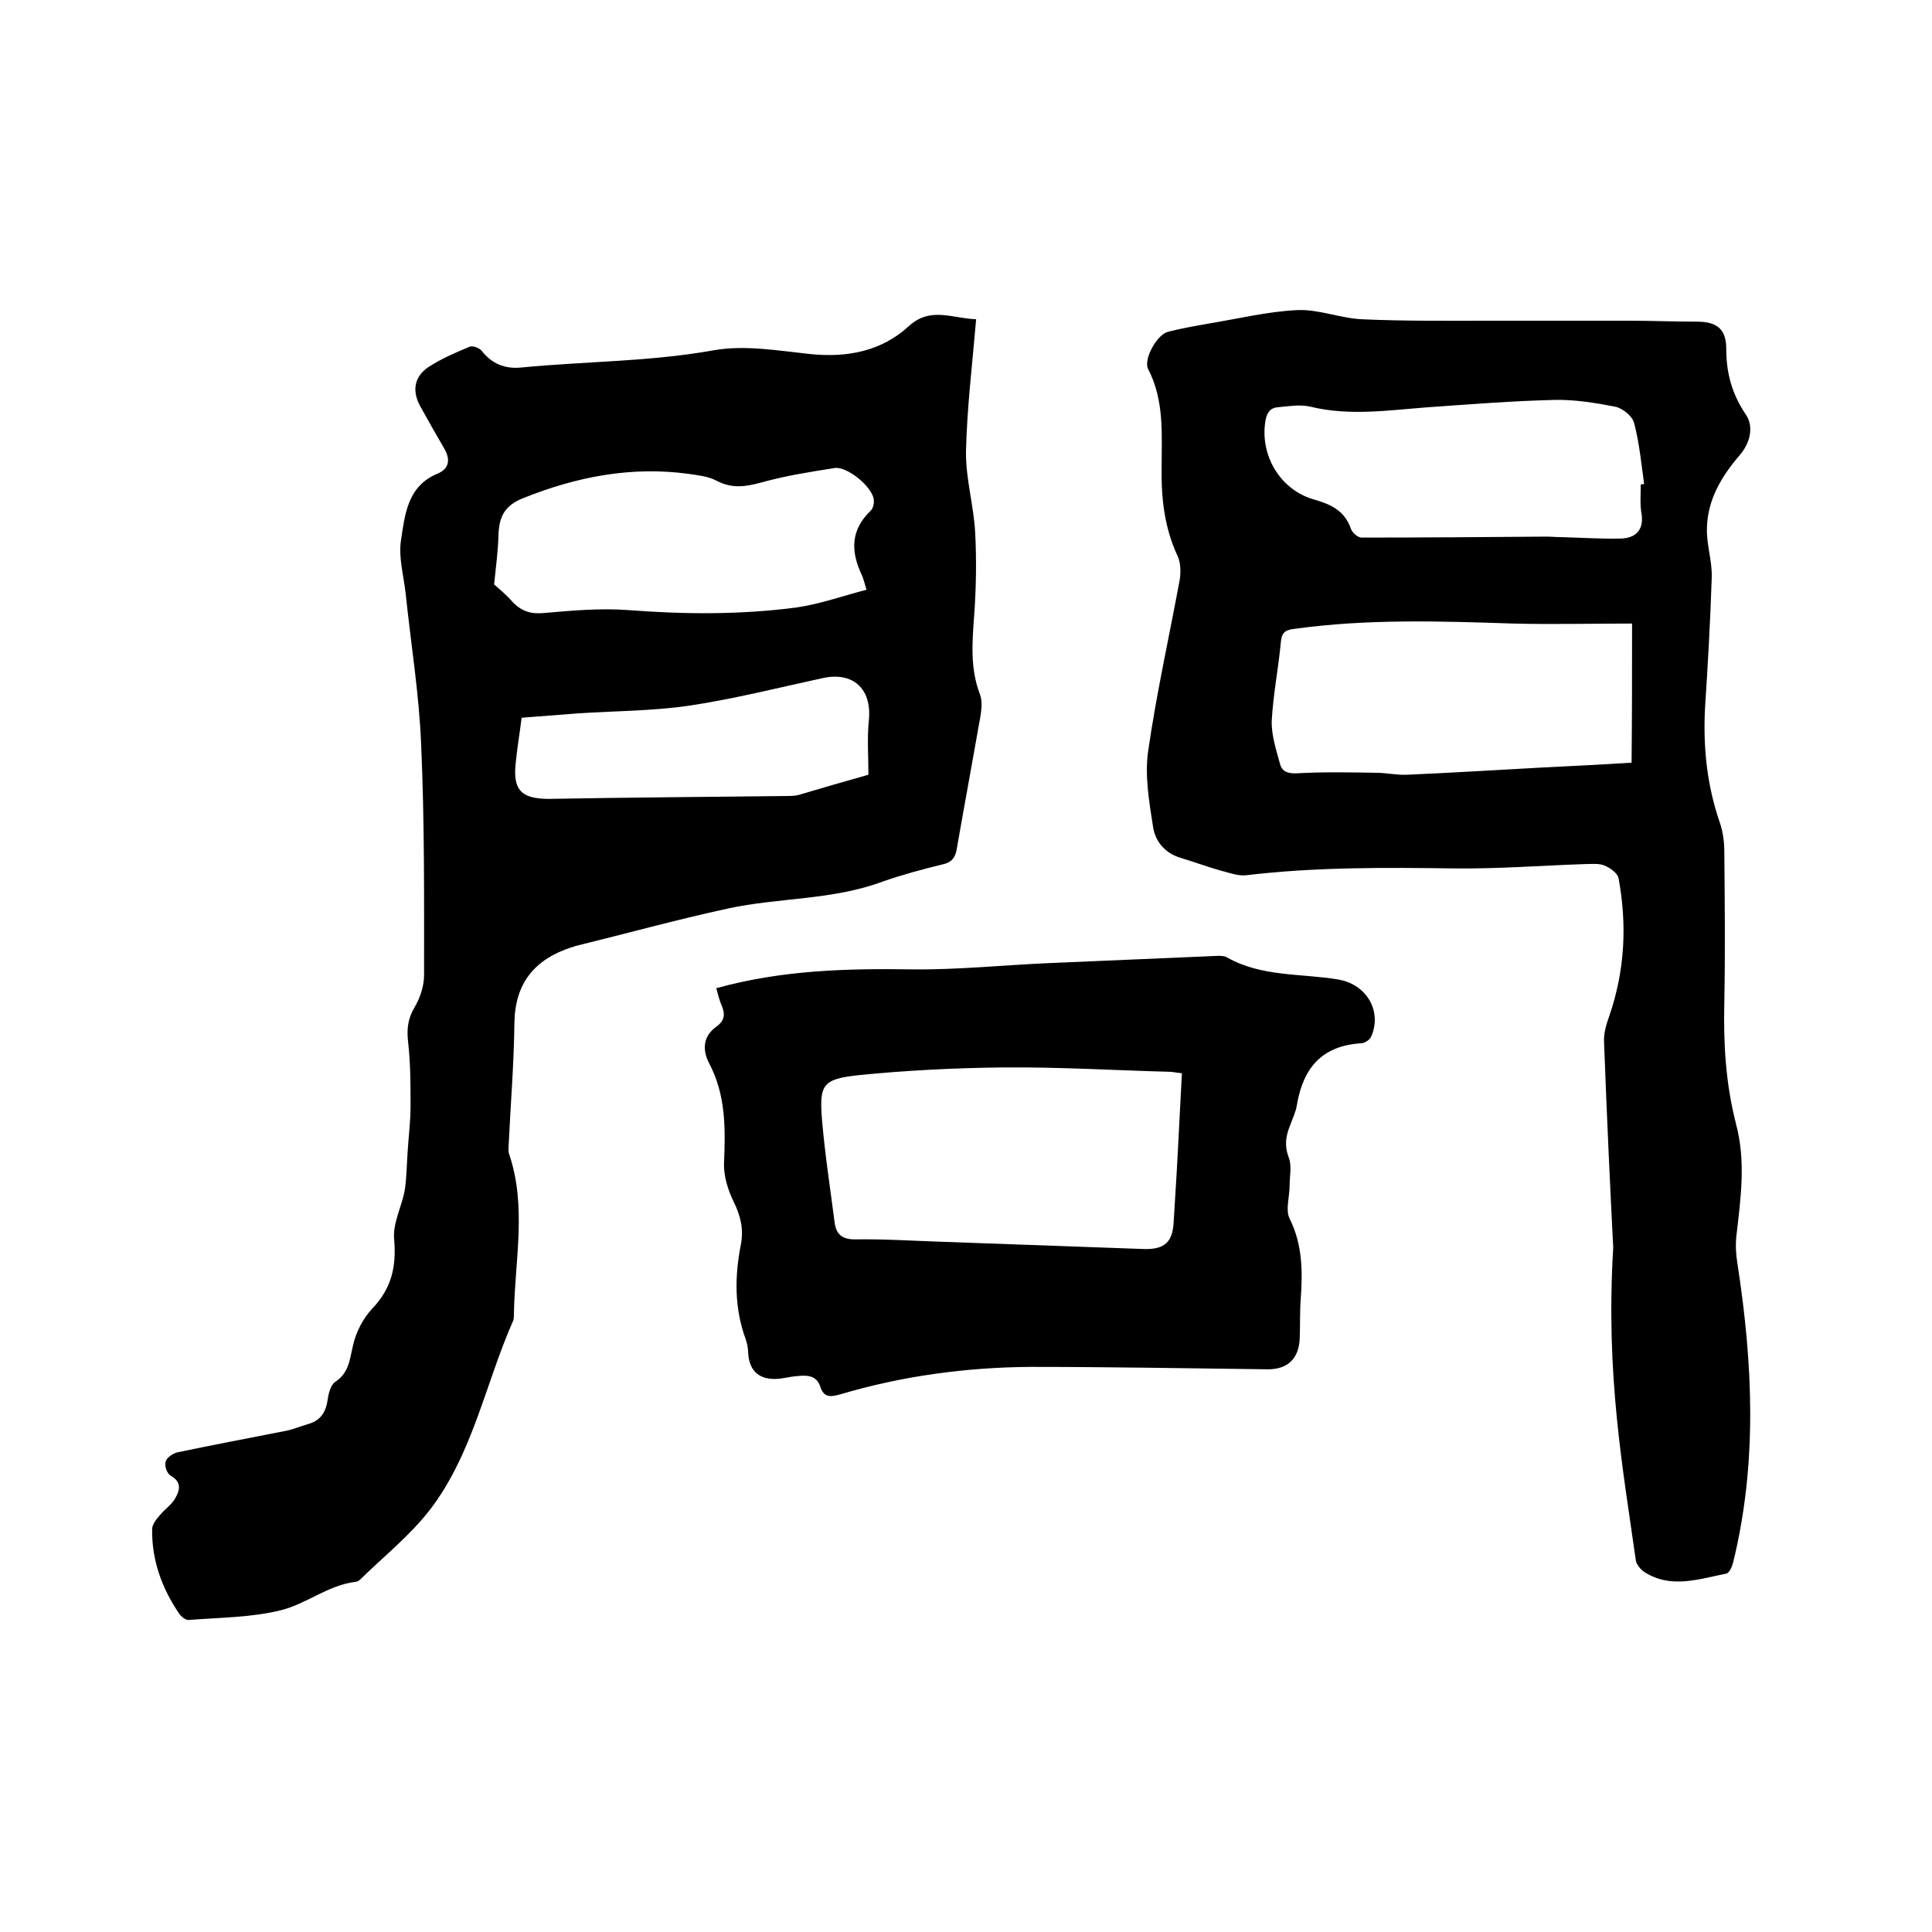 <svg enable-background="new 0 0 400 400" viewBox="0 0 400 400" xmlns="http://www.w3.org/2000/svg"><path d="m202.1 66.1c-.8 9.4-1.9 18.4-2.1 27.3-.1 5.6 1.6 11.2 1.9 16.9s.2 11.4-.2 17-.9 11 1.2 16.5c.8 2.2-.1 5.2-.5 7.8-1.4 8-2.9 16-4.3 24.1-.3 1.9-1.1 2.9-3.1 3.3-4.1 1-8.2 2.1-12.2 3.5-10.4 3.9-21.5 3.3-32.1 5.6s-21.1 5.2-31.7 7.8c-.2.1-.4.2-.6.2-7.7 2.5-11.8 7.4-11.9 15.8-.1 8.5-.8 16.9-1.2 25.4 0 .5-.1 1.1.1 1.6 3.7 10.9 1.2 22 1 33.1 0 .4 0 .9-.1 1.3-5.8 13.1-8.4 27.7-17.3 39.3-4.1 5.3-9.5 9.6-14.3 14.3-.3.3-.7.6-1.1.6-5.7.7-10.2 4.6-15.5 5.9-6.2 1.5-12.7 1.5-19.1 2-.6 0-1.5-.7-1.9-1.3-3.6-5.3-5.7-11.1-5.6-17.5 0-1 .9-2.1 1.6-2.9.9-1.1 2.2-2 3-3.2 1.1-1.8 1.7-3.6-.8-5-.7-.4-1.3-2-1-2.9.2-.8 1.5-1.7 2.4-1.9 7.6-1.6 15.1-3 22.7-4.5 1.4-.3 2.8-.9 4.2-1.3 2.6-.7 3.8-2.3 4.2-4.9.2-1.4.6-3.2 1.6-3.9 2.9-1.9 3-4.7 3.7-7.6.6-2.7 2.1-5.6 4-7.6 4-4.2 5-8.7 4.5-14.4-.3-3.3 1.6-6.7 2.2-10.1.4-2.6.4-5.3.6-8 .2-3.1.6-6.3.6-9.4 0-4.4 0-8.8-.5-13.2-.3-2.7-.1-4.8 1.3-7.2 1.2-2 2-4.5 2-6.7 0-15.9.1-31.8-.6-47.6-.4-10.4-2.1-20.8-3.2-31.3-.4-3.7-1.5-7.5-1-11 .8-5.3 1.3-11.3 7.5-13.9 2.5-1 2.8-2.9 1.5-5.2-1.7-2.9-3.4-5.9-5-8.8-1.7-3.1-1.3-6.1 1.7-8.1 2.6-1.7 5.6-3 8.5-4.2.6-.3 2 .2 2.5.8 2.1 2.7 4.8 3.8 8.1 3.5 13.3-1.3 26.8-1.2 40.1-3.6 6.4-1.1 13.2.1 19.8.8 7.8.8 14.9-.6 20.6-5.9 4.4-3.9 8.8-1.5 13.8-1.3zm-22.7 56c-.5-1.7-.7-2.5-1-3.1-2.3-4.9-2.3-9.3 1.9-13.3.5-.5.7-1.6.6-2.3-.3-2.6-5.5-6.9-8.1-6.5-5.1.8-10.2 1.6-15.2 3-3.3.9-6.1 1.3-9.3-.4-1.7-.9-3.8-1.1-5.8-1.4-11.8-1.6-23.1.6-34.1 5-3.8 1.5-5.1 3.7-5.2 7.8-.1 3.2-.5 6.3-.9 10.1.9.8 2.5 2.1 3.8 3.6 1.9 2 3.9 2.6 6.7 2.3 5.7-.5 11.4-1 17.1-.6 11.6.9 23.2 1 34.8-.5 5-.7 9.7-2.4 14.7-3.7zm.4 38.3c0-3.7-.3-7.6.1-11.4.6-6.4-3.3-10-9.6-8.6-9.2 2-18.3 4.3-27.6 5.7-7.6 1.1-15.4 1.1-23.1 1.6-3.9.3-7.7.6-11.6.9-.4 3.2-.9 6.1-1.2 9.1-.7 5.9 1.1 7.7 6.9 7.7 16.4-.3 32.8-.4 49.1-.6.8 0 1.7 0 2.5-.2 5-1.5 9.9-2.9 14.5-4.2z"/><path d="m334 258.3c-.5-9.8-1.3-26.2-1.9-42.6-.1-1.8.5-3.7 1.1-5.4 3.2-9.3 3.7-18.8 1.9-28.5-.2-1-1.7-2.1-2.9-2.6s-2.7-.3-4.1-.3c-9 .3-17.9 1-26.9.9-14.4-.2-28.8-.3-43.1 1.4-1.6.2-3.3-.4-4.8-.8-3-.8-5.9-1.9-8.9-2.8-3.3-1-5.3-3.5-5.7-6.6-.8-5.1-1.7-10.4-1-15.4 1.7-11.8 4.3-23.5 6.5-35.3.3-1.7.3-3.7-.4-5.2-2.7-5.8-3.4-11.9-3.3-18.2 0-6.9.6-14-2.8-20.5-1-2 1.8-7.1 4.1-7.7 2.7-.7 5.6-1.2 8.4-1.7 6.1-1 12.2-2.5 18.4-2.8 4.4-.2 8.9 1.7 13.4 1.9 8.8.4 17.7.3 26.6.3h28.8c4.7 0 9.3.2 14 .2 4 0 6 1.5 6 5.6 0 5.1 1.2 9.4 4.1 13.7 1.6 2.4.9 5.7-1.2 8.2-3.8 4.4-6.8 9.3-6.9 15.3-.1 3.4 1.1 6.7 1 10.1-.3 9.1-.8 18.1-1.4 27.2-.4 8 .4 15.8 3 23.4.7 2 1 4.1 1 6.2.1 10.5.2 21 0 31.4-.2 8.4.3 16.7 2.4 24.9 2.1 7.8 1 15.5.1 23.3-.2 1.8-.1 3.8.2 5.6 3.2 20.7 4.2 41.4-.9 62.1-.2.8-.8 2.1-1.4 2.2-5.6 1.1-11.4 3.2-16.9-.3-.8-.5-1.6-1.5-1.8-2.3-2.7-19.2-6.3-38.5-4.7-64.9zm3.9-129.2c-8.4 0-16.5.2-24.6 0-15.1-.5-30.2-1-45.3 1.1-1.7.2-2.6.6-2.8 2.6-.5 5.5-1.6 10.9-1.9 16.4-.1 2.9.9 6 1.7 8.9.4 1.7 1.7 2.1 3.6 2 5.4-.3 10.9-.2 16.4-.1 2.1 0 4.2.5 6.3.4 9.4-.4 18.8-1 28.1-1.5 6.1-.3 12.2-.6 18.4-1 .1-9.6.1-18.6.1-28.8zm1.8-28.8c.2 0 .5-.1.7-.1-.6-4.3-1-8.6-2.1-12.7-.4-1.4-2.4-3-3.9-3.3-4.1-.8-8.4-1.5-12.6-1.4-8.6.2-17.3.9-25.9 1.5-8.2.6-16.4 1.9-24.6-.1-2.1-.5-4.4-.1-6.6.1-1.7.1-2.4 1.1-2.7 2.8-1.2 7.1 3 14.3 10 16.3 3.5 1 6.4 2.3 7.7 6.1.3.8 1.4 1.8 2.2 1.8 12.8 0 25.5-.1 38.3-.2.9 0 1.8.1 2.8.1 4.2.1 8.4.4 12.6.3 2.9-.1 4.7-1.6 4.3-4.9-.4-2-.2-4.2-.2-6.3z"/><path d="m148.3 204.6c13.7-3.8 27.2-4.1 40.7-3.9 9.4.1 18.8-.9 28.2-1.3 11.6-.5 23.2-1 34.9-1.5.6 0 1.4 0 1.9.3 7.2 4.1 15.4 3.3 23.1 4.6 5.8 1 9.1 6.5 6.8 11.8-.3.7-1.4 1.4-2.1 1.4-8.1.5-12 5.1-13.3 12.8-.2 1.4-.9 2.8-1.4 4.2-.9 2.2-1.2 4.2-.3 6.6.7 1.7.2 3.9.2 5.9 0 2.3-.9 5 0 6.8 2.7 5.4 2.7 11 2.3 16.7-.2 2.6-.1 5.3-.2 7.9-.1 4.3-2.4 6.6-6.6 6.6-16.4-.2-32.8-.5-49.2-.5-13.4.1-26.6 1.9-39.4 5.7-2.1.6-3.4.6-4.1-1.7-.8-2.3-2.8-2.3-4.7-2.1-1.6.1-3.1.6-4.7.6-3.5 0-5.3-1.9-5.5-5.4 0-.9-.2-1.9-.5-2.8-2.4-6.5-2.3-13.1-1-19.7.6-3.2-.1-5.9-1.5-8.8-1.2-2.4-2.1-5.4-2-8 .3-7.1.4-14.1-3.1-20.7-1.4-2.7-1.3-5.6 1.6-7.6 1.5-1.1 1.8-2.4 1.1-4.1-.5-1.1-.8-2.3-1.2-3.8zm96.4 17.6c-1.2-.1-1.9-.3-2.6-.3-11.4-.3-22.8-1-34.3-.9-10 .1-20.1.6-30 1.6-7.6.8-8.2 2-7.6 9.4.6 7 1.7 14.1 2.6 21.1.3 2.4 1.5 3.5 4.2 3.5 6-.1 12 .3 18.1.5 13.9.5 27.9 1 41.8 1.5 4.3.1 5.9-1.5 6.1-5.7.2-3.3.4-6.5.6-9.8.4-6.9.7-13.7 1.1-20.9z"/></svg>
